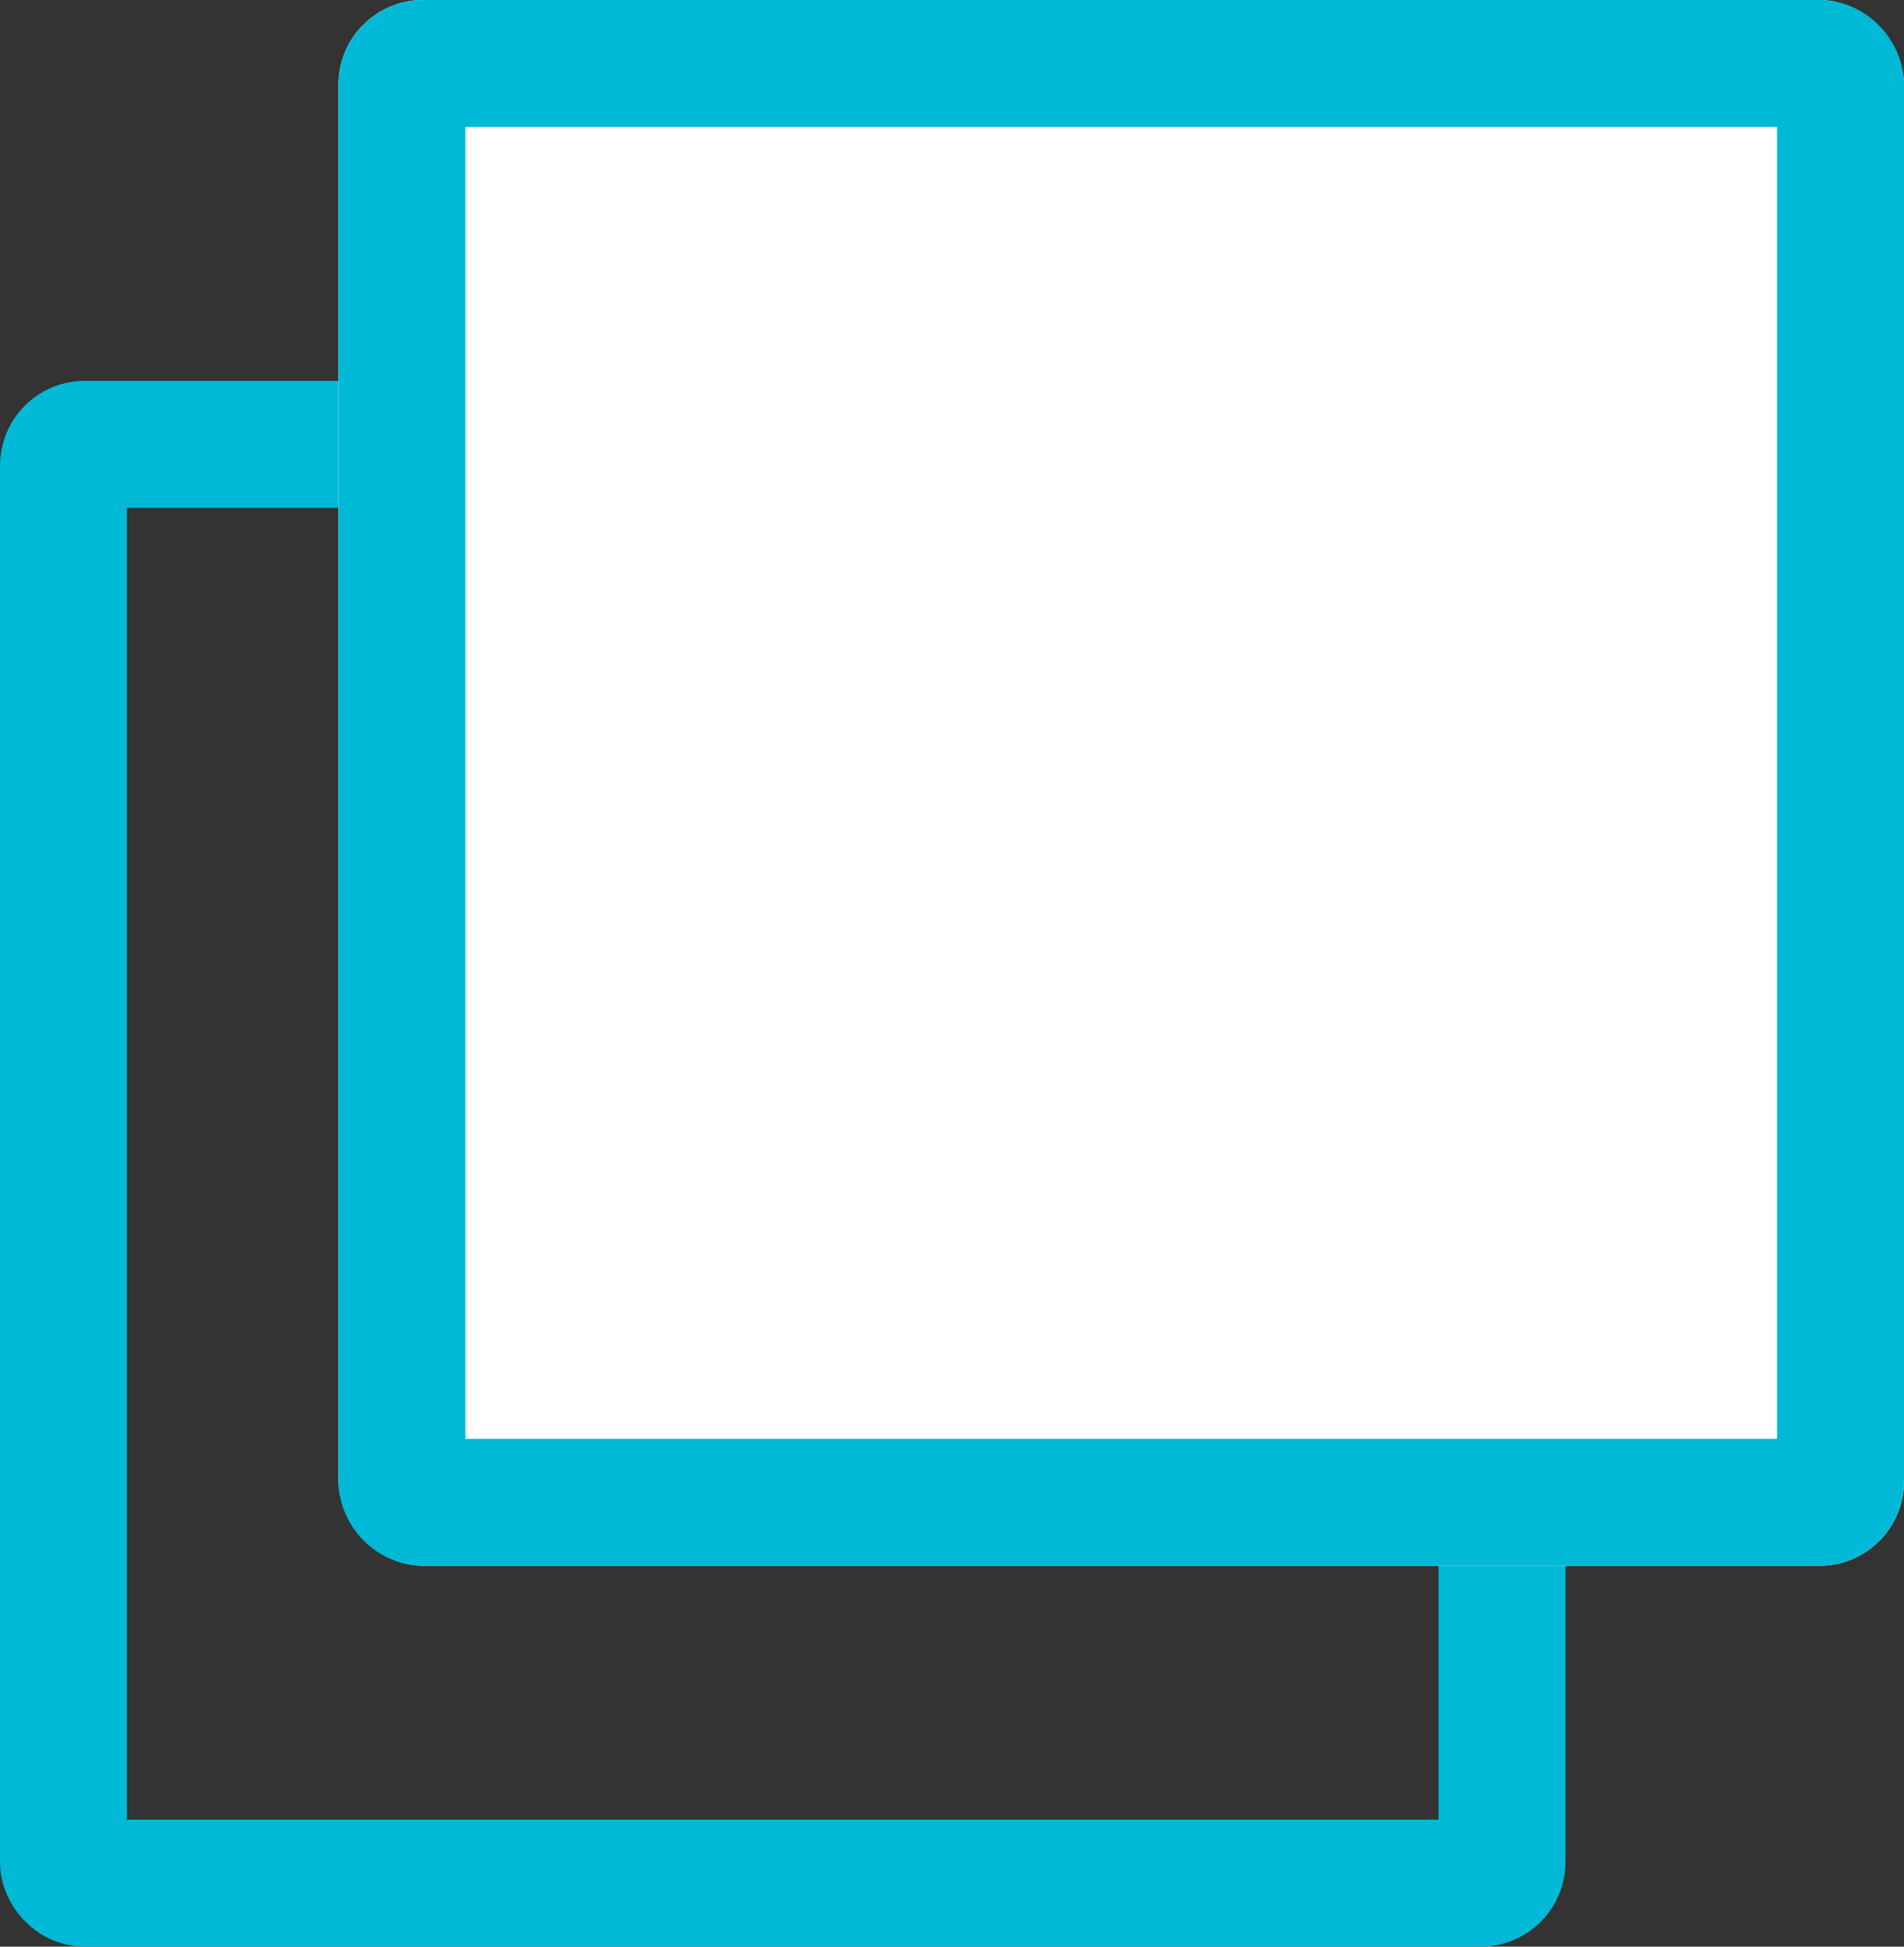 <svg xmlns="http://www.w3.org/2000/svg" width="45" height="46" viewBox="0 0 45 46">
  <rect x="0" y="0" width="45" height="46" fill="#333333" stroke="none"/>
  <g id="Group_50" data-name="Group 50" transform="translate(1955.667 3606.363)">
    <g id="Rectangle_11" data-name="Rectangle 11" transform="translate(-1955.667 -3597.363)" fill="none" stroke="#00b9d6" stroke-width="3">
      <rect width="37" height="37" rx="2" stroke="none"/>
      <rect x="1.5" y="1.5" width="34" height="34" rx="0.5" fill="none"/>
    </g>
    <g id="Rectangle_12" data-name="Rectangle 12" transform="translate(-1947.667 -3606.363)" fill="#fff" stroke="#00b9d6" stroke-width="3" style="mix-blend-mode: lighten;isolation: isolate">
      <rect width="37" height="37" rx="2" stroke="none"/>
      <rect x="1.5" y="1.5" width="34" height="34" rx="0.5" fill="none"/>
    </g>
  </g>
</svg>
